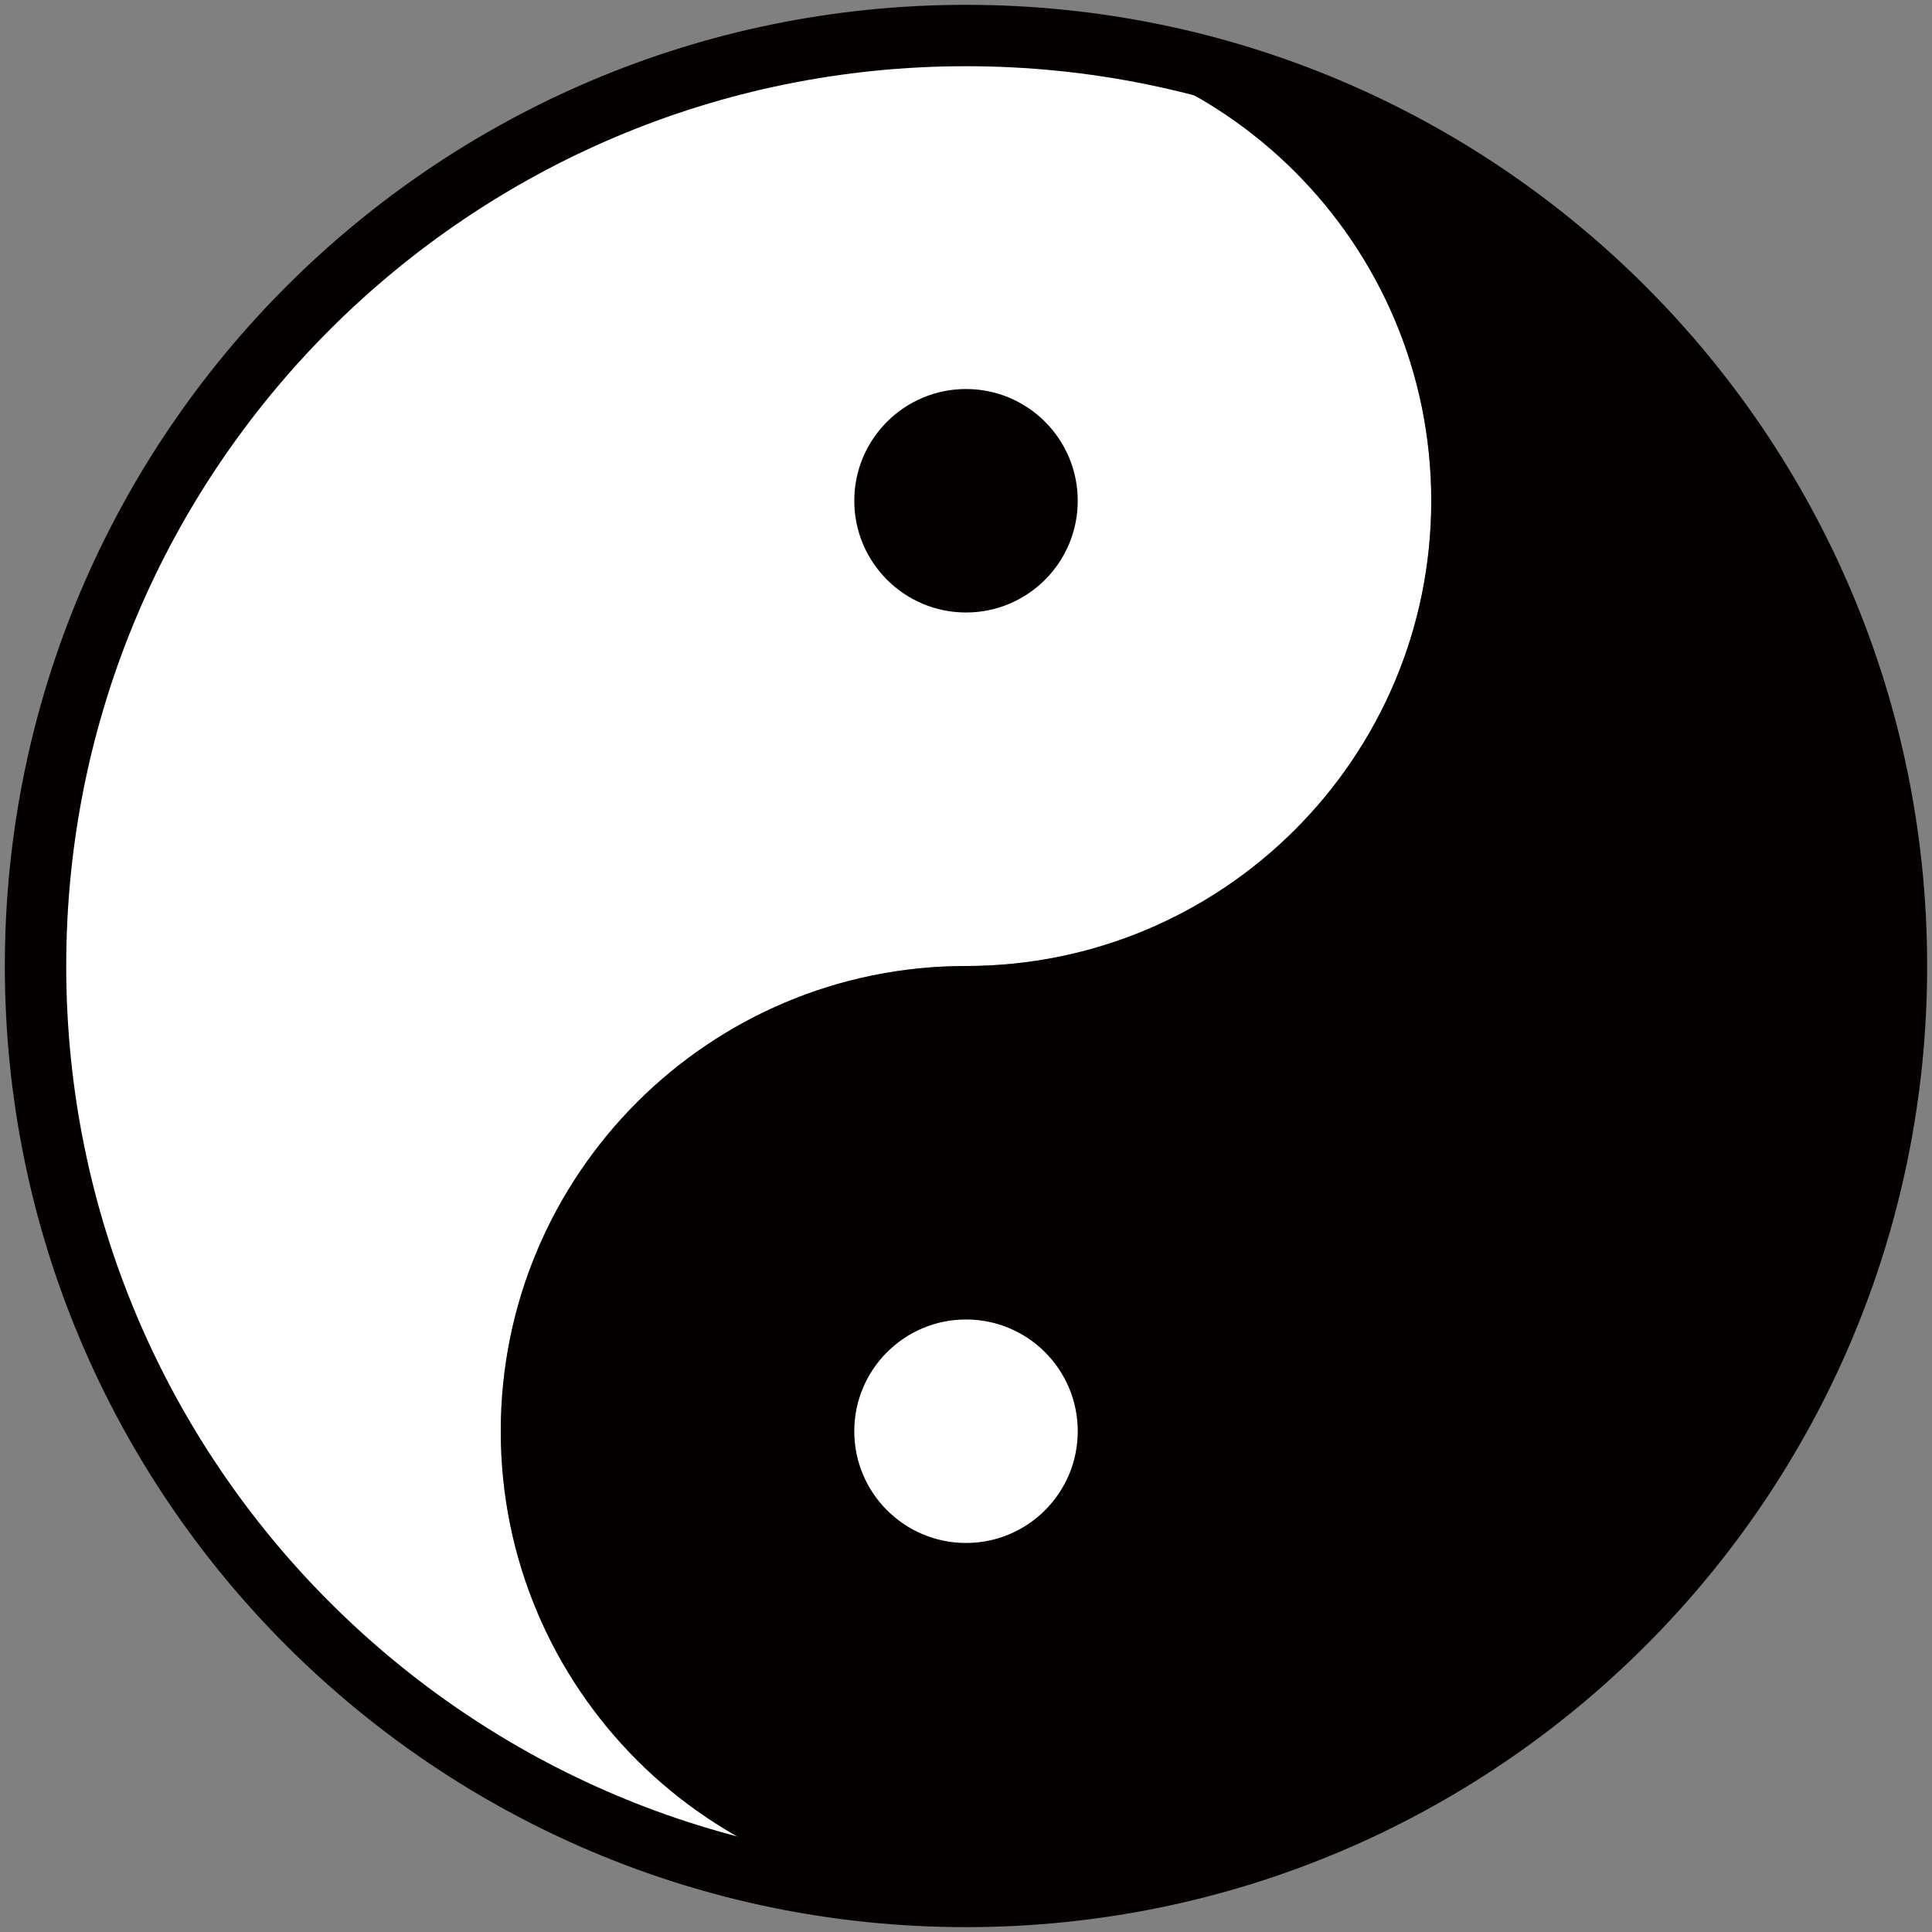 <svg version="1.1" id="_x33_" xmlns="http://www.w3.org/2000/svg" x="0" y="0" viewBox="0 0 800 799.991" xml:space="preserve"><rect x="0" y="0" width="800" height="799.991" fill="#808080" stroke="none"/><style>.st0{fill:#fff}.st1{fill:#040000}</style><path class="st0" d="M400.012 14.707c106.393 0 192.641 86.253 192.641 192.649 0 106.393-86.247 192.647-192.641 192.647-106.405 0-192.652 86.241-192.652 192.64 0 106.393 86.247 192.646 192.652 192.646-212.792 0-385.298-172.506-385.298-385.286C14.713 187.209 187.22 14.707 400.012 14.707z"/><path class="st1" d="M400.012 400.003c106.393 0 192.641-86.254 192.641-192.647 0-106.396-86.247-192.649-192.641-192.649 212.78 0 385.287 172.501 385.287 385.296 0 212.78-172.506 385.286-385.287 385.286-106.405 0-192.652-86.253-192.652-192.646 0-106.398 86.247-192.64 192.652-192.64z"/><path class="st0" d="M353.741 592.643c0 25.549 20.717 46.266 46.271 46.266 25.554 0 46.26-20.717 46.26-46.266 0-25.554-20.705-46.271-46.26-46.271-25.554 0-46.271 20.717-46.271 46.271z"/><path class="st1" d="M353.741 207.357c0 25.548 20.717 46.262 46.271 46.262 25.554 0 46.26-20.714 46.26-46.262 0-25.554-20.705-46.271-46.26-46.271-25.554-.001-46.271 20.716-46.271 46.271z"/><path class="st1" d="M2 400.003C2.03 180.198 180.195 2.021 400.006 2 619.805 2.021 797.987 180.198 798 400.003c-.013 219.799-178.195 397.975-397.994 397.988C180.195 797.979 2.03 619.802 2 400.003zm134.536 263.446c67.469 67.456 160.535 109.128 263.47 109.128 102.929 0 195.989-41.671 263.458-109.128 67.445-67.457 109.121-160.529 109.121-263.445 0-102.933-41.677-195.998-109.121-263.469-67.469-67.436-160.529-109.12-263.458-109.12-102.935 0-196.001 41.684-263.47 109.119C69.098 204.006 27.421 297.071 27.421 400.003c0 102.917 41.677 195.989 109.115 263.446z"/></svg>